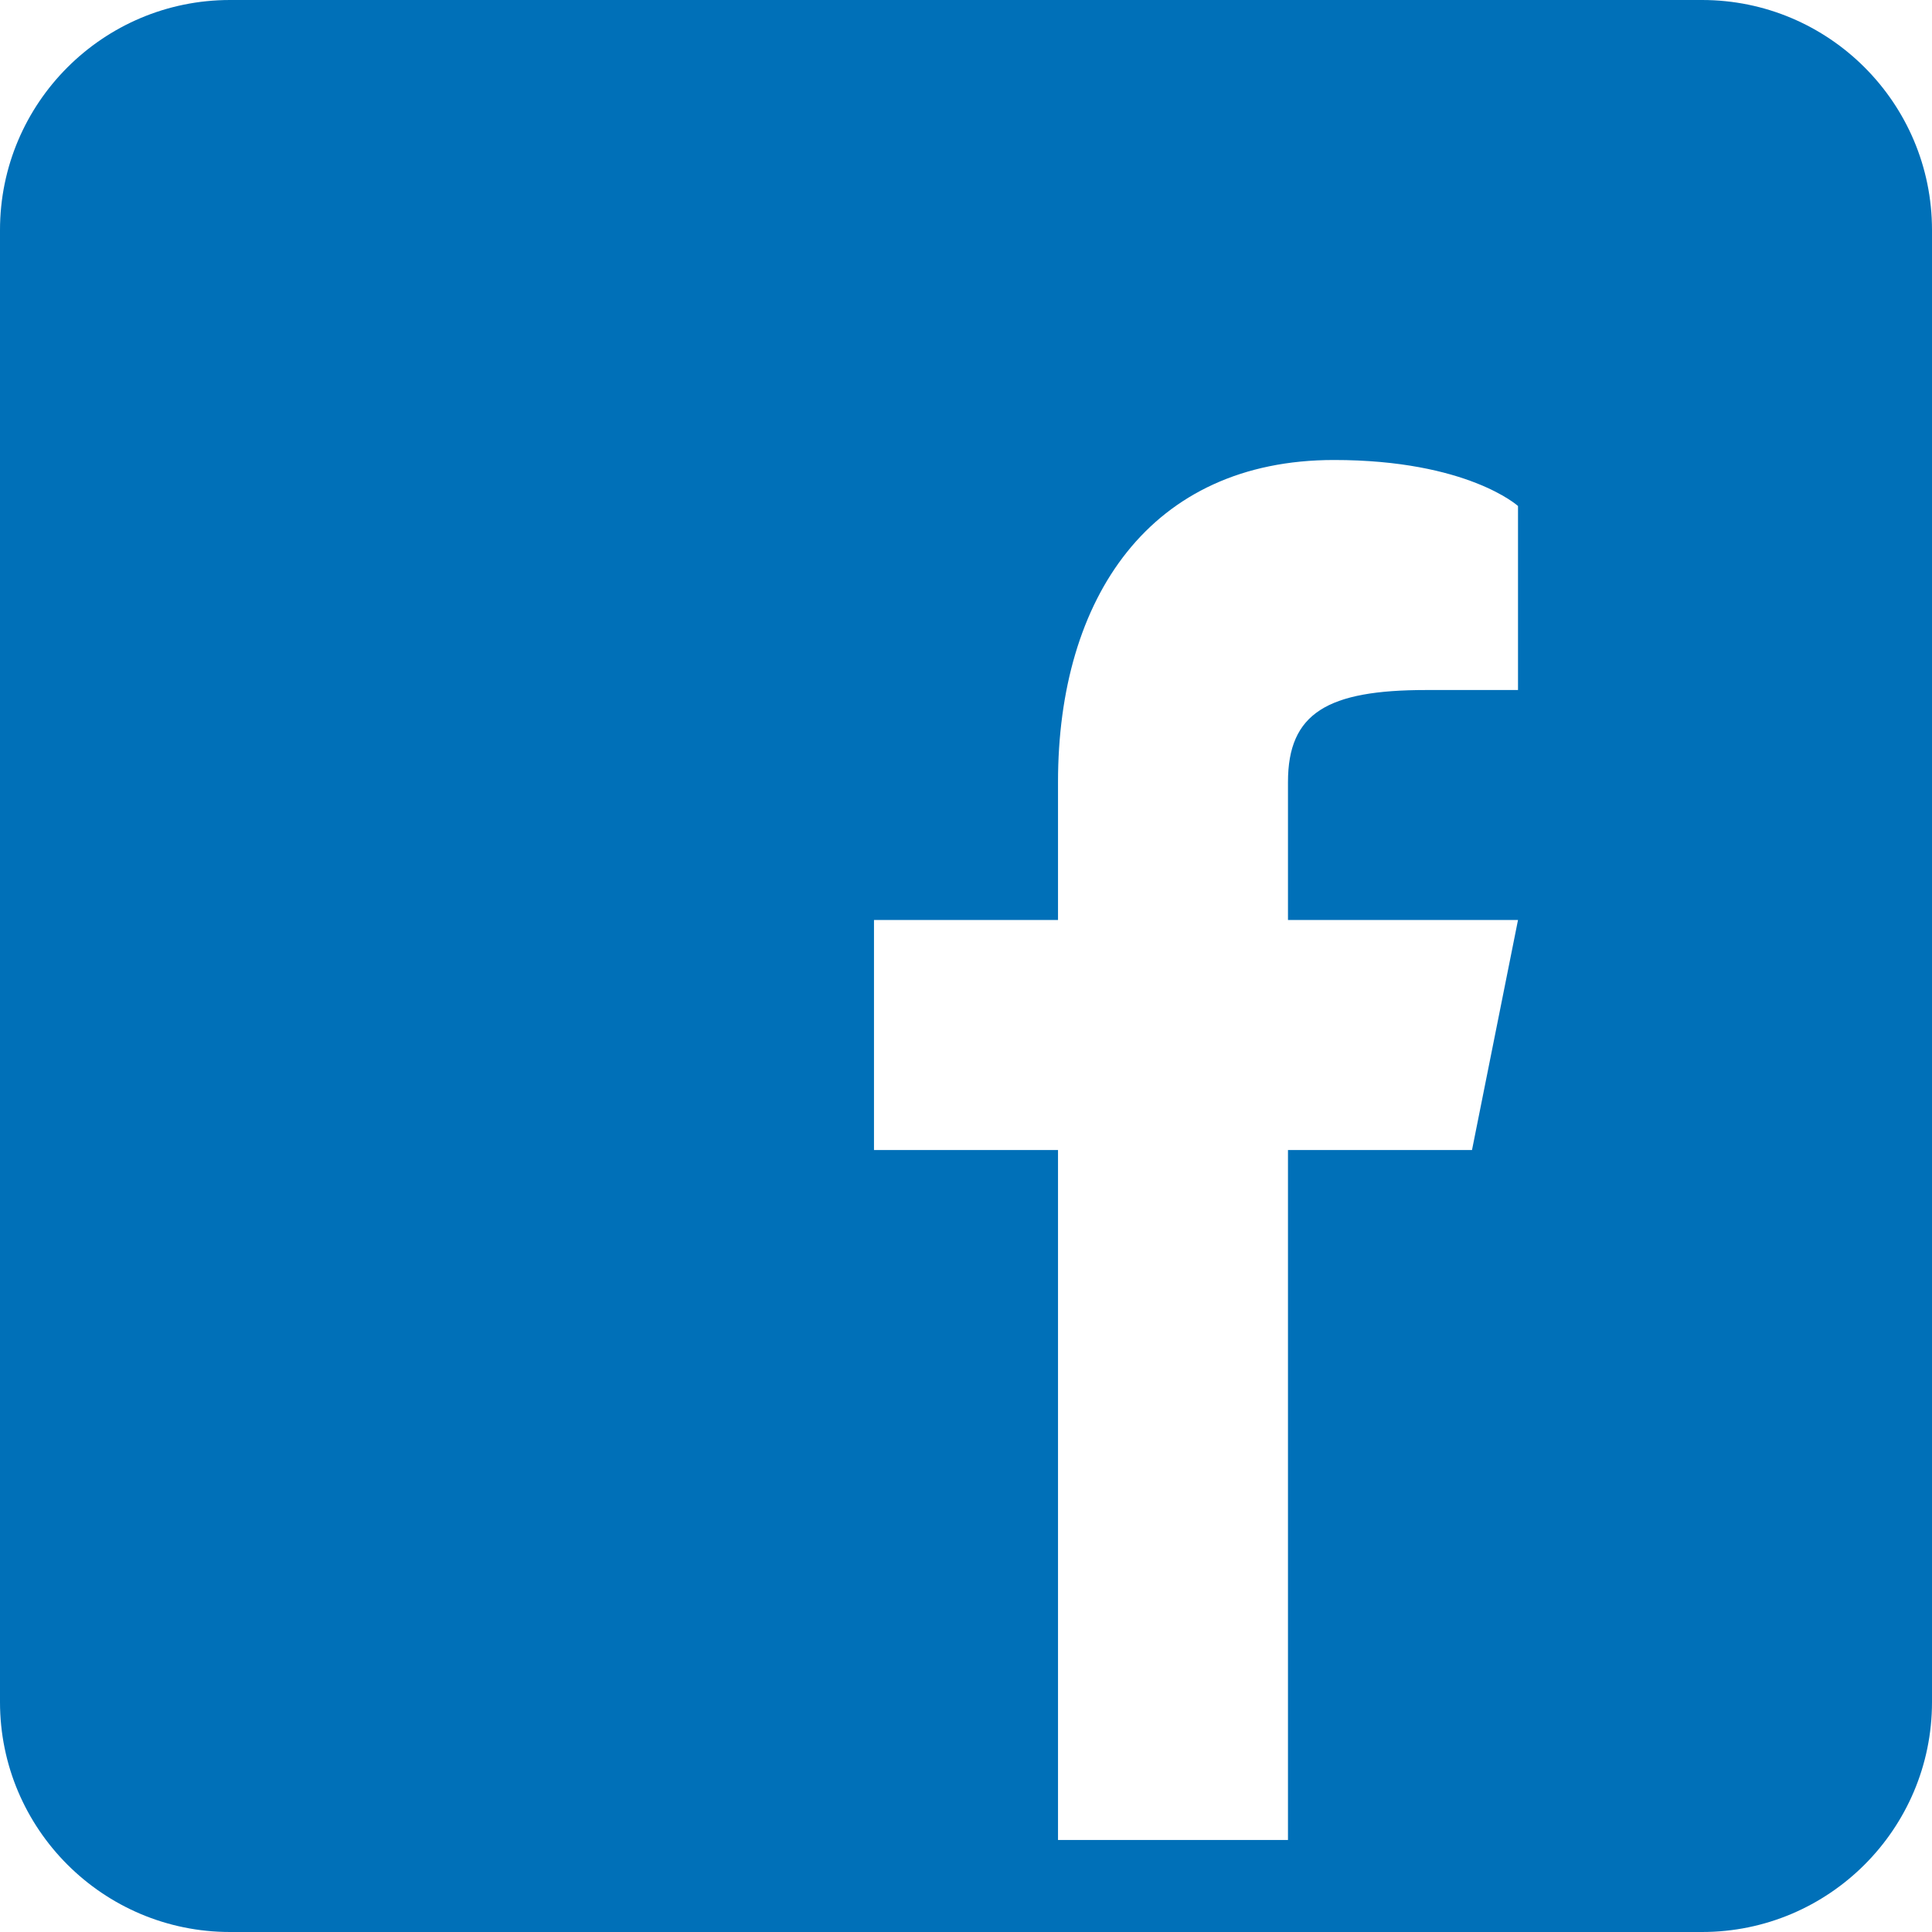 <svg width="32" height="32" viewBox="0 0 32 32" fill="none" xmlns="http://www.w3.org/2000/svg">
<path d="M28.191 0H3.81C1.707 0 0 1.707 0 3.81V28.191C0 30.293 1.707 32 3.81 32H28.191C30.293 32 32 30.293 32 28.191V3.81C32 1.707 30.293 0 28.191 0ZM25.143 11.429H23.619C21.989 11.429 21.333 11.809 21.333 12.952V15.238H25.143L24.381 19.048H21.333V30.476H17.524V19.048H14.476V15.238H17.524V12.952C17.524 9.905 19.048 7.619 22.095 7.619C24.305 7.619 25.143 8.381 25.143 8.381V11.429Z" fill="#0070B8"/>
</svg>

